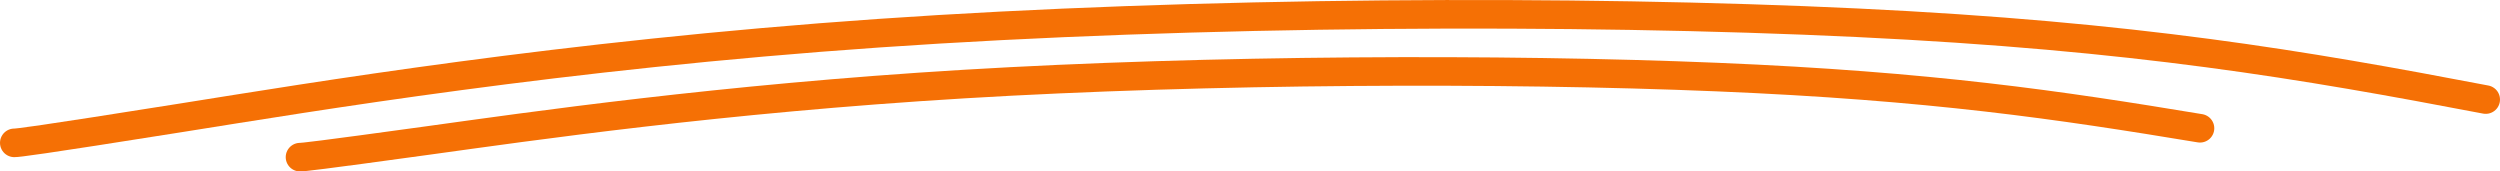 <svg width="175" height="12" viewBox="0 0 175 12" fill="none" xmlns="http://www.w3.org/2000/svg">
<path d="M1 10C1.259 10 2.428 9.875 12.671 8.247C21.884 6.783 39.225 3.869 61.495 2.325C83.765 0.781 110.433 0.656 129.997 1.592C149.56 2.527 161.211 4.528 174 6.969" stroke="#F57005" stroke-width="2" stroke-linecap="round"/>
<path d="M21 11C21.199 11 22.098 10.917 29.972 9.832C37.056 8.856 50.387 6.913 67.508 5.883C84.629 4.854 105.131 4.77 120.171 5.394C135.211 6.018 144.168 7.352 154 8.979" stroke="#F57005" stroke-width="2" stroke-linecap="round"/>
</svg>

